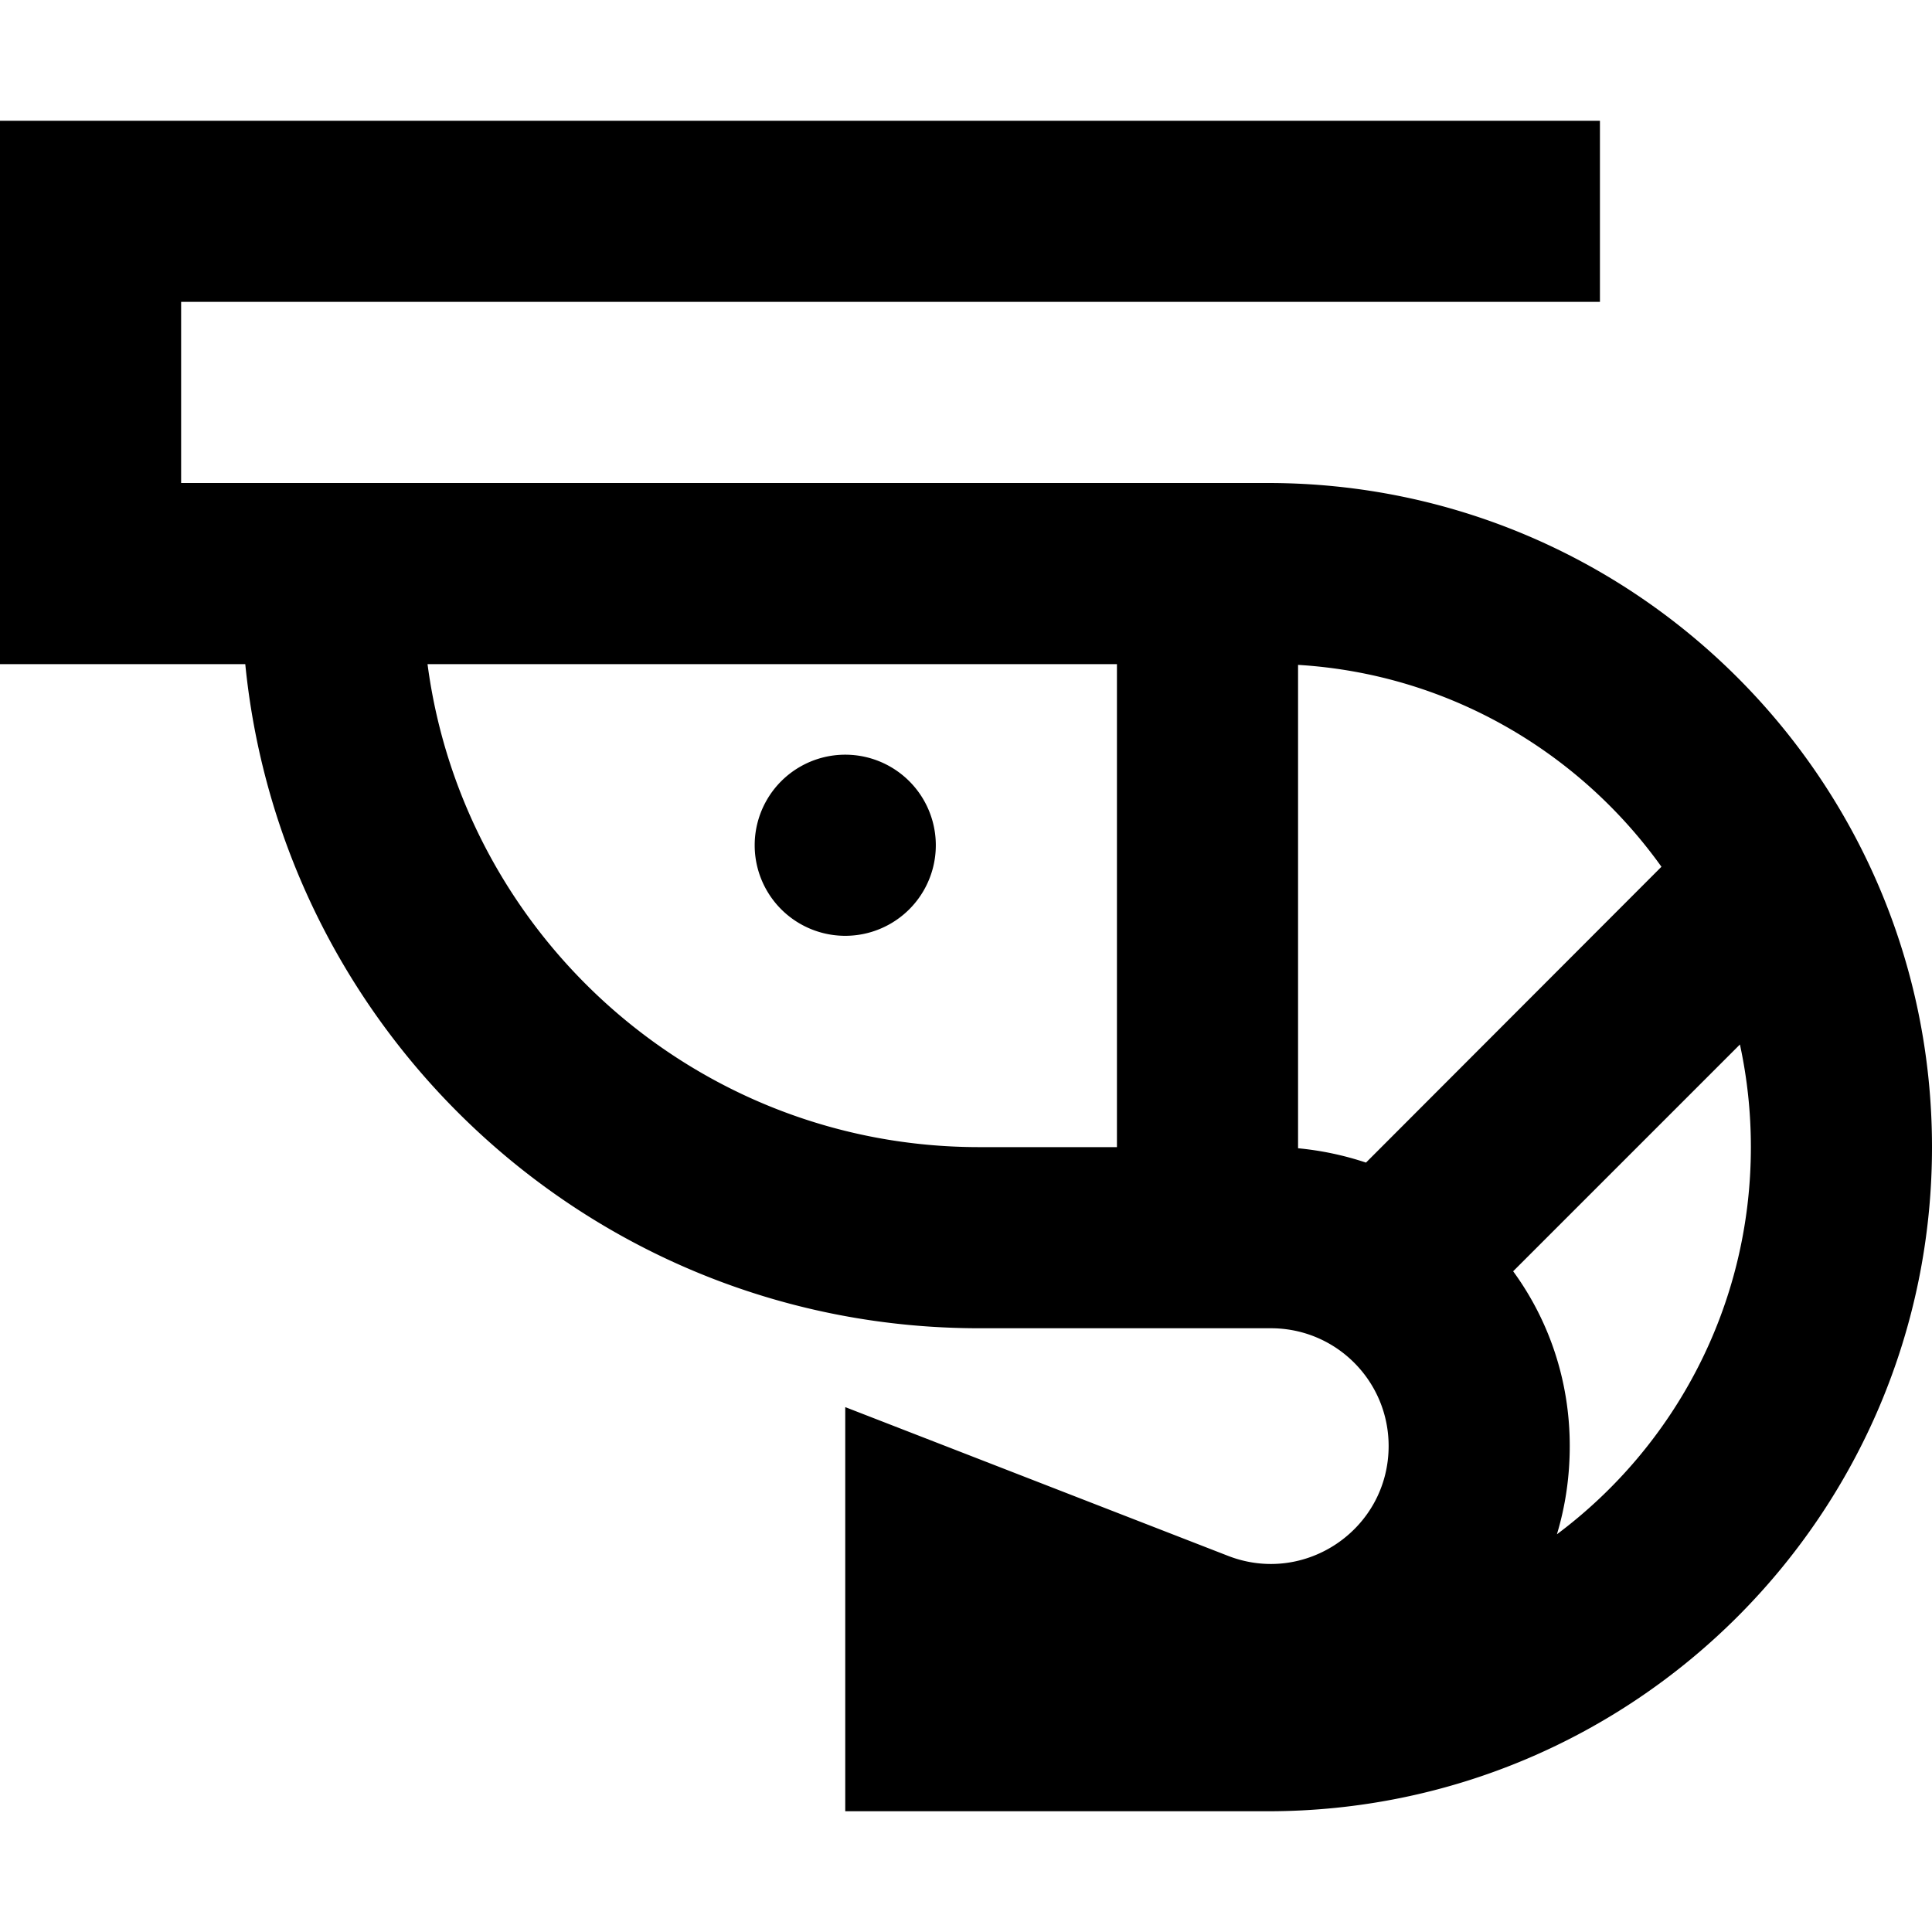 <svg xmlns="http://www.w3.org/2000/svg" viewBox="0 0 512 512"><!--! Font Awesome Pro 6.5.2 by @fontawesome - https://fontawesome.com License - https://fontawesome.com/license (Commercial License) Copyright 2024 Fonticons, Inc. --><path d="M24 32H0V56v96 24H24 65c9.8 98.8 93.1 176 194.5 176h77.3c17.3 0 31.2 14 31.2 31.2c0 22-22.1 37.1-42.6 29.1l-68.7-26.7L224 372.9V408v48 24h24 88c97.2 0 176-78.8 176-176s-78.8-176-176-176H48V80H424V32H24zM259.5 304c-74.8 0-136.7-55.8-146.2-128H296V304H259.5zm84.5 .3V176.2c39.7 2.4 74.5 23 96.3 53.5L362 308.1c-5.7-1.9-11.7-3.2-18-3.8zm57 32.6l60.1-60.1c1.9 8.8 2.9 17.8 2.9 27.2c0 42-20.2 79.3-51.4 102.6c2.2-7.3 3.4-15.1 3.4-23.4c0-17.3-5.5-33.3-15-46.3zM224 248a24 24 0 1 0 0-48 24 24 0 1 0 0 48z"/></svg>